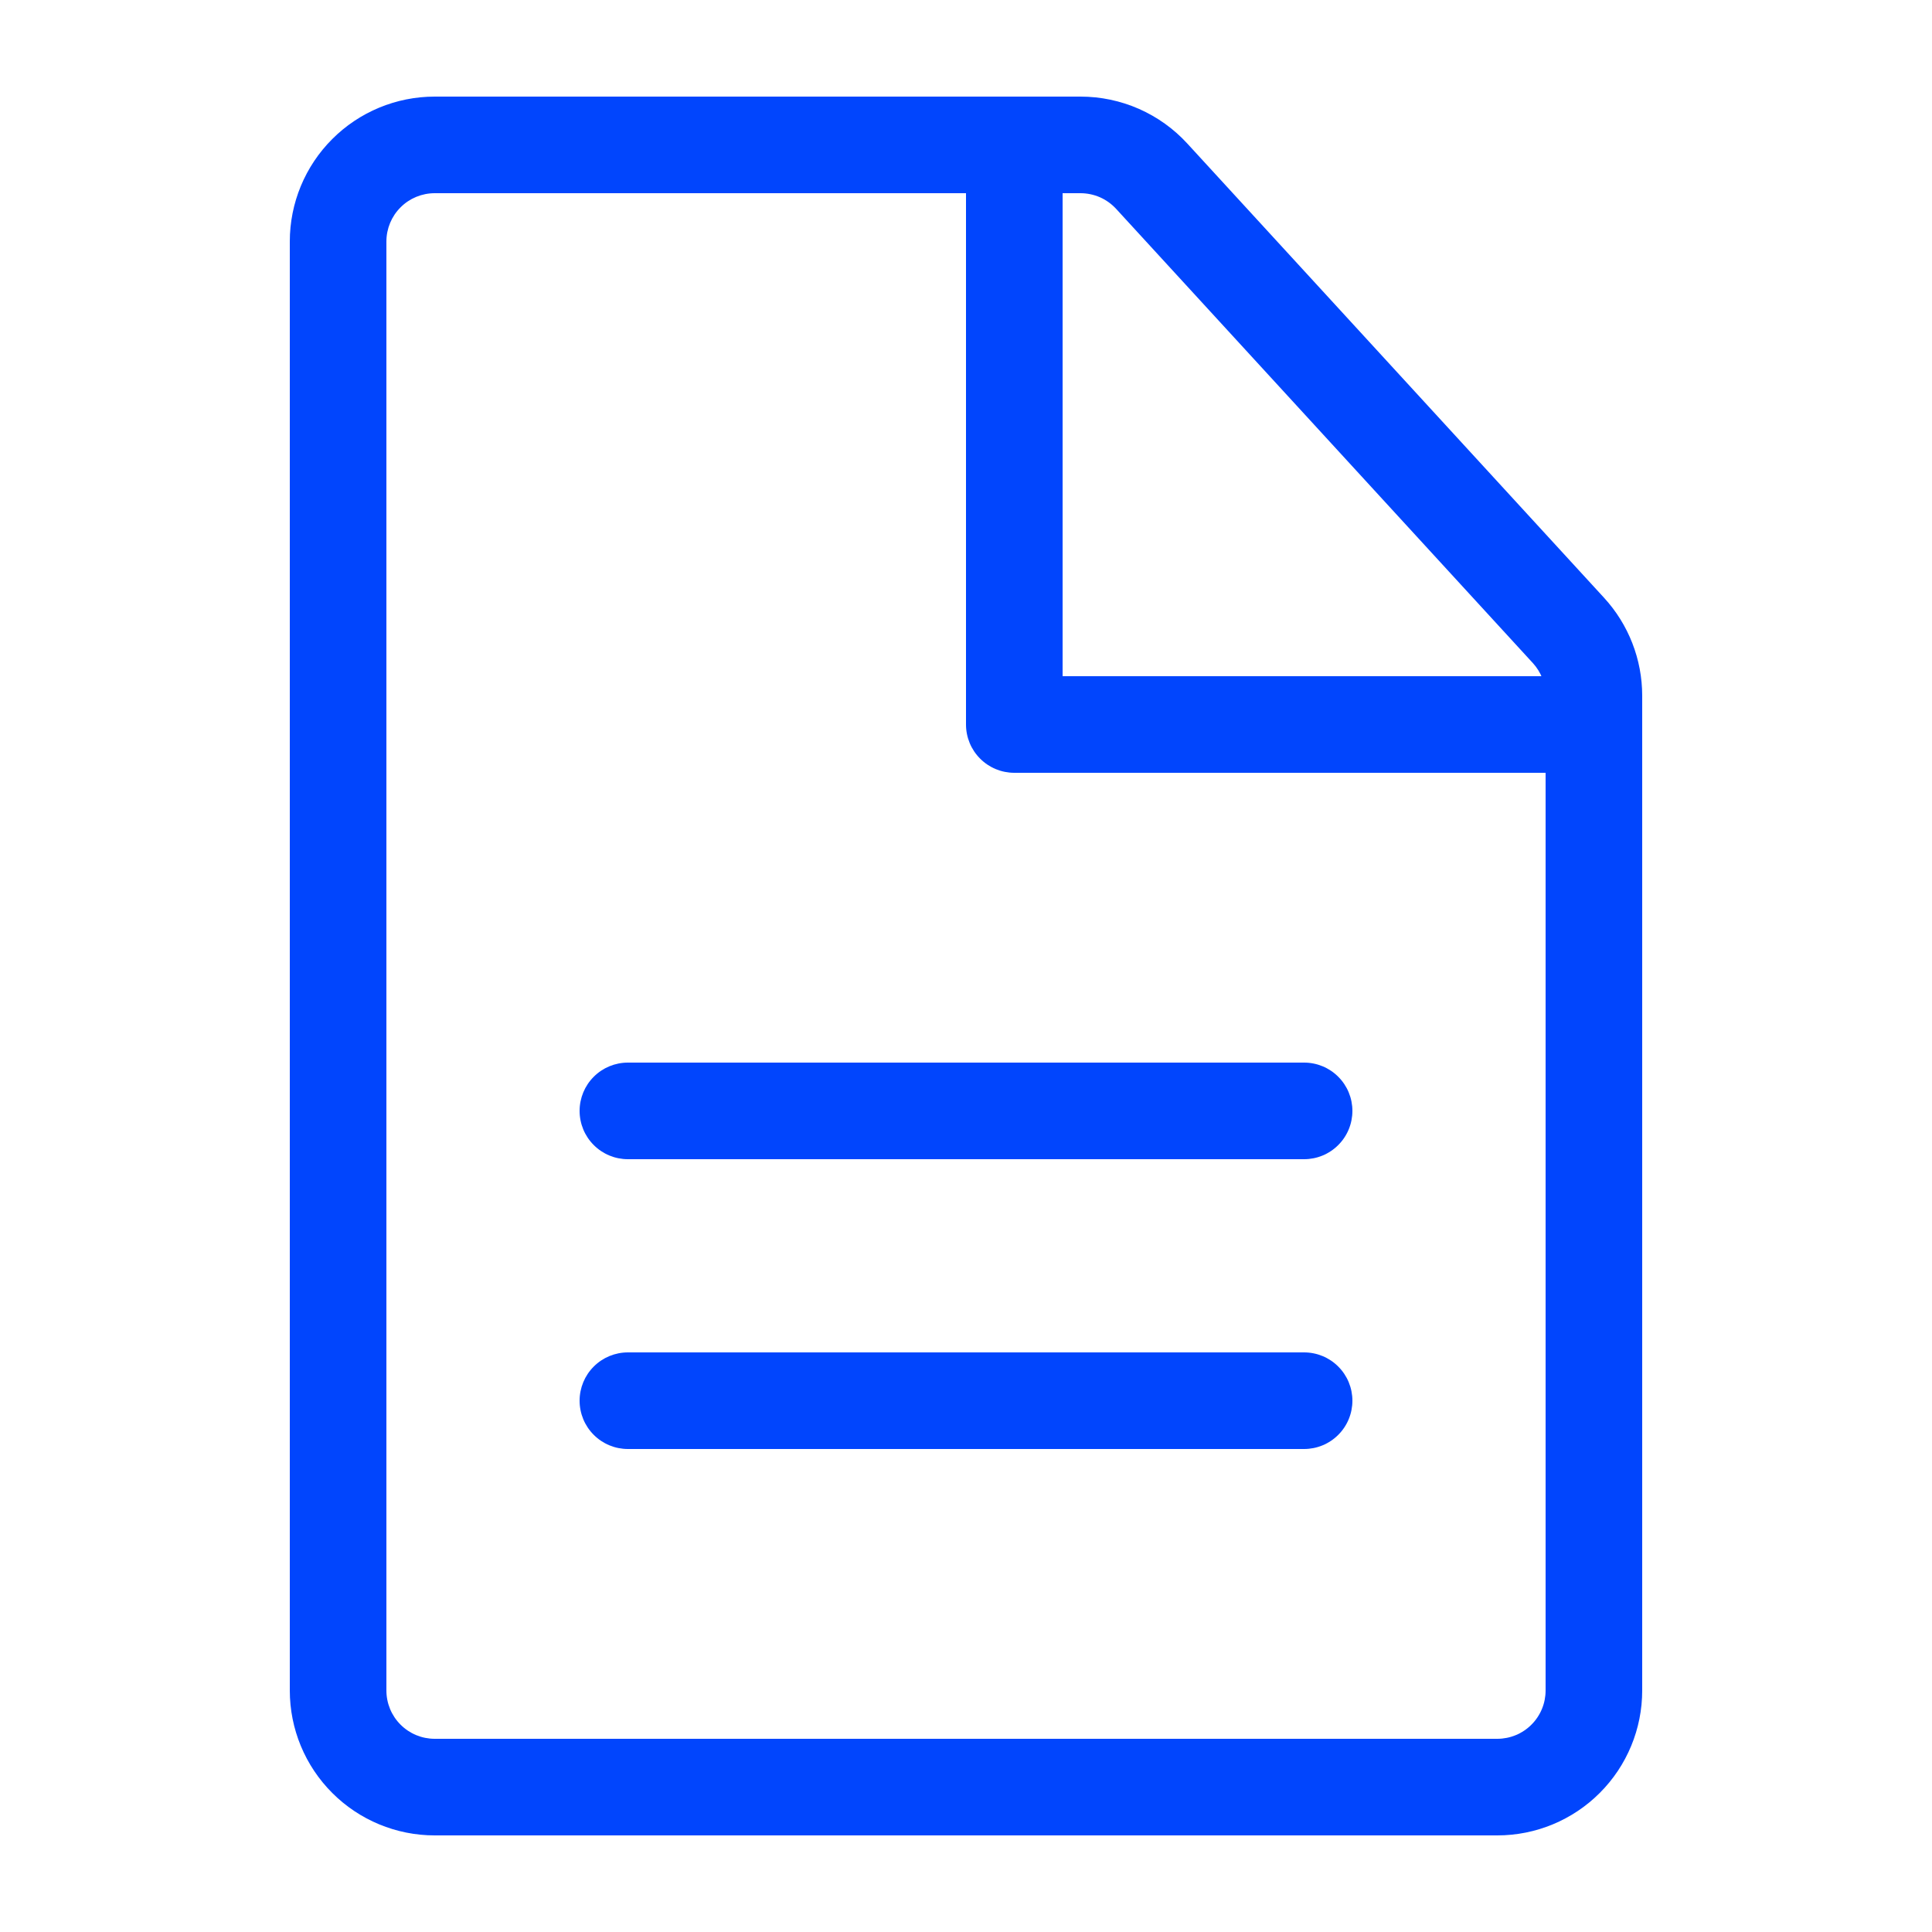 <svg width="40" height="40" viewBox="0 0 40 40" fill="none" xmlns="http://www.w3.org/2000/svg">
<path d="M13 24C12.735 24 12.48 23.895 12.293 23.707C12.105 23.52 12 23.265 12 23C12 22.735 12.105 22.48 12.293 22.293C12.48 22.105 12.735 22 13 22H27C27.265 22 27.52 22.105 27.707 22.293C27.895 22.48 28 22.735 28 23C28 23.265 27.895 23.52 27.707 23.707C27.52 23.895 27.265 24 27 24H13ZM13 30C12.735 30 12.48 29.895 12.293 29.707C12.105 29.52 12 29.265 12 29C12 28.735 12.105 28.48 12.293 28.293C12.48 28.105 12.735 28 13 28H27C27.265 28 27.52 28.105 27.707 28.293C27.895 28.48 28 28.735 28 29C28 29.265 27.895 29.52 27.707 29.707C27.52 29.895 27.265 30 27 30H13Z" fill="#0145FD"/>
<path fill-rule="evenodd" clip-rule="evenodd" d="M22.37 2H9C8.204 2 7.441 2.316 6.879 2.879C6.316 3.441 6 4.204 6 5V35C6 35.796 6.316 36.559 6.879 37.121C7.441 37.684 8.204 38 9 38H31C31.796 38 32.559 37.684 33.121 37.121C33.684 36.559 34 35.796 34 35V14.404C34 13.653 33.718 12.929 33.21 12.376L24.582 2.972C24.301 2.665 23.959 2.421 23.578 2.253C23.197 2.086 22.786 2 22.37 2ZM8 5C8 4.735 8.105 4.48 8.293 4.293C8.48 4.105 8.735 4 9 4H22.37C22.509 4 22.646 4.029 22.773 4.084C22.9 4.14 23.014 4.222 23.108 4.324L31.736 13.728C31.905 13.912 32 14.154 32 14.404V35C32 35.265 31.895 35.52 31.707 35.707C31.52 35.895 31.265 36 31 36H9C8.735 36 8.48 35.895 8.293 35.707C8.105 35.52 8 35.265 8 35V5Z" fill="#0145FD"/>
<path d="M22 14H33C33.265 14 33.52 14.105 33.707 14.293C33.895 14.48 34 14.735 34 15C34 15.265 33.895 15.52 33.707 15.707C33.52 15.895 33.265 16 33 16H21C20.735 16 20.48 15.895 20.293 15.707C20.105 15.52 20 15.265 20 15V3C20 2.735 20.105 2.48 20.293 2.293C20.48 2.105 20.735 2 21 2C21.265 2 21.52 2.105 21.707 2.293C21.895 2.48 22 2.735 22 3V14Z" fill="#0145FD"/>
</svg>
